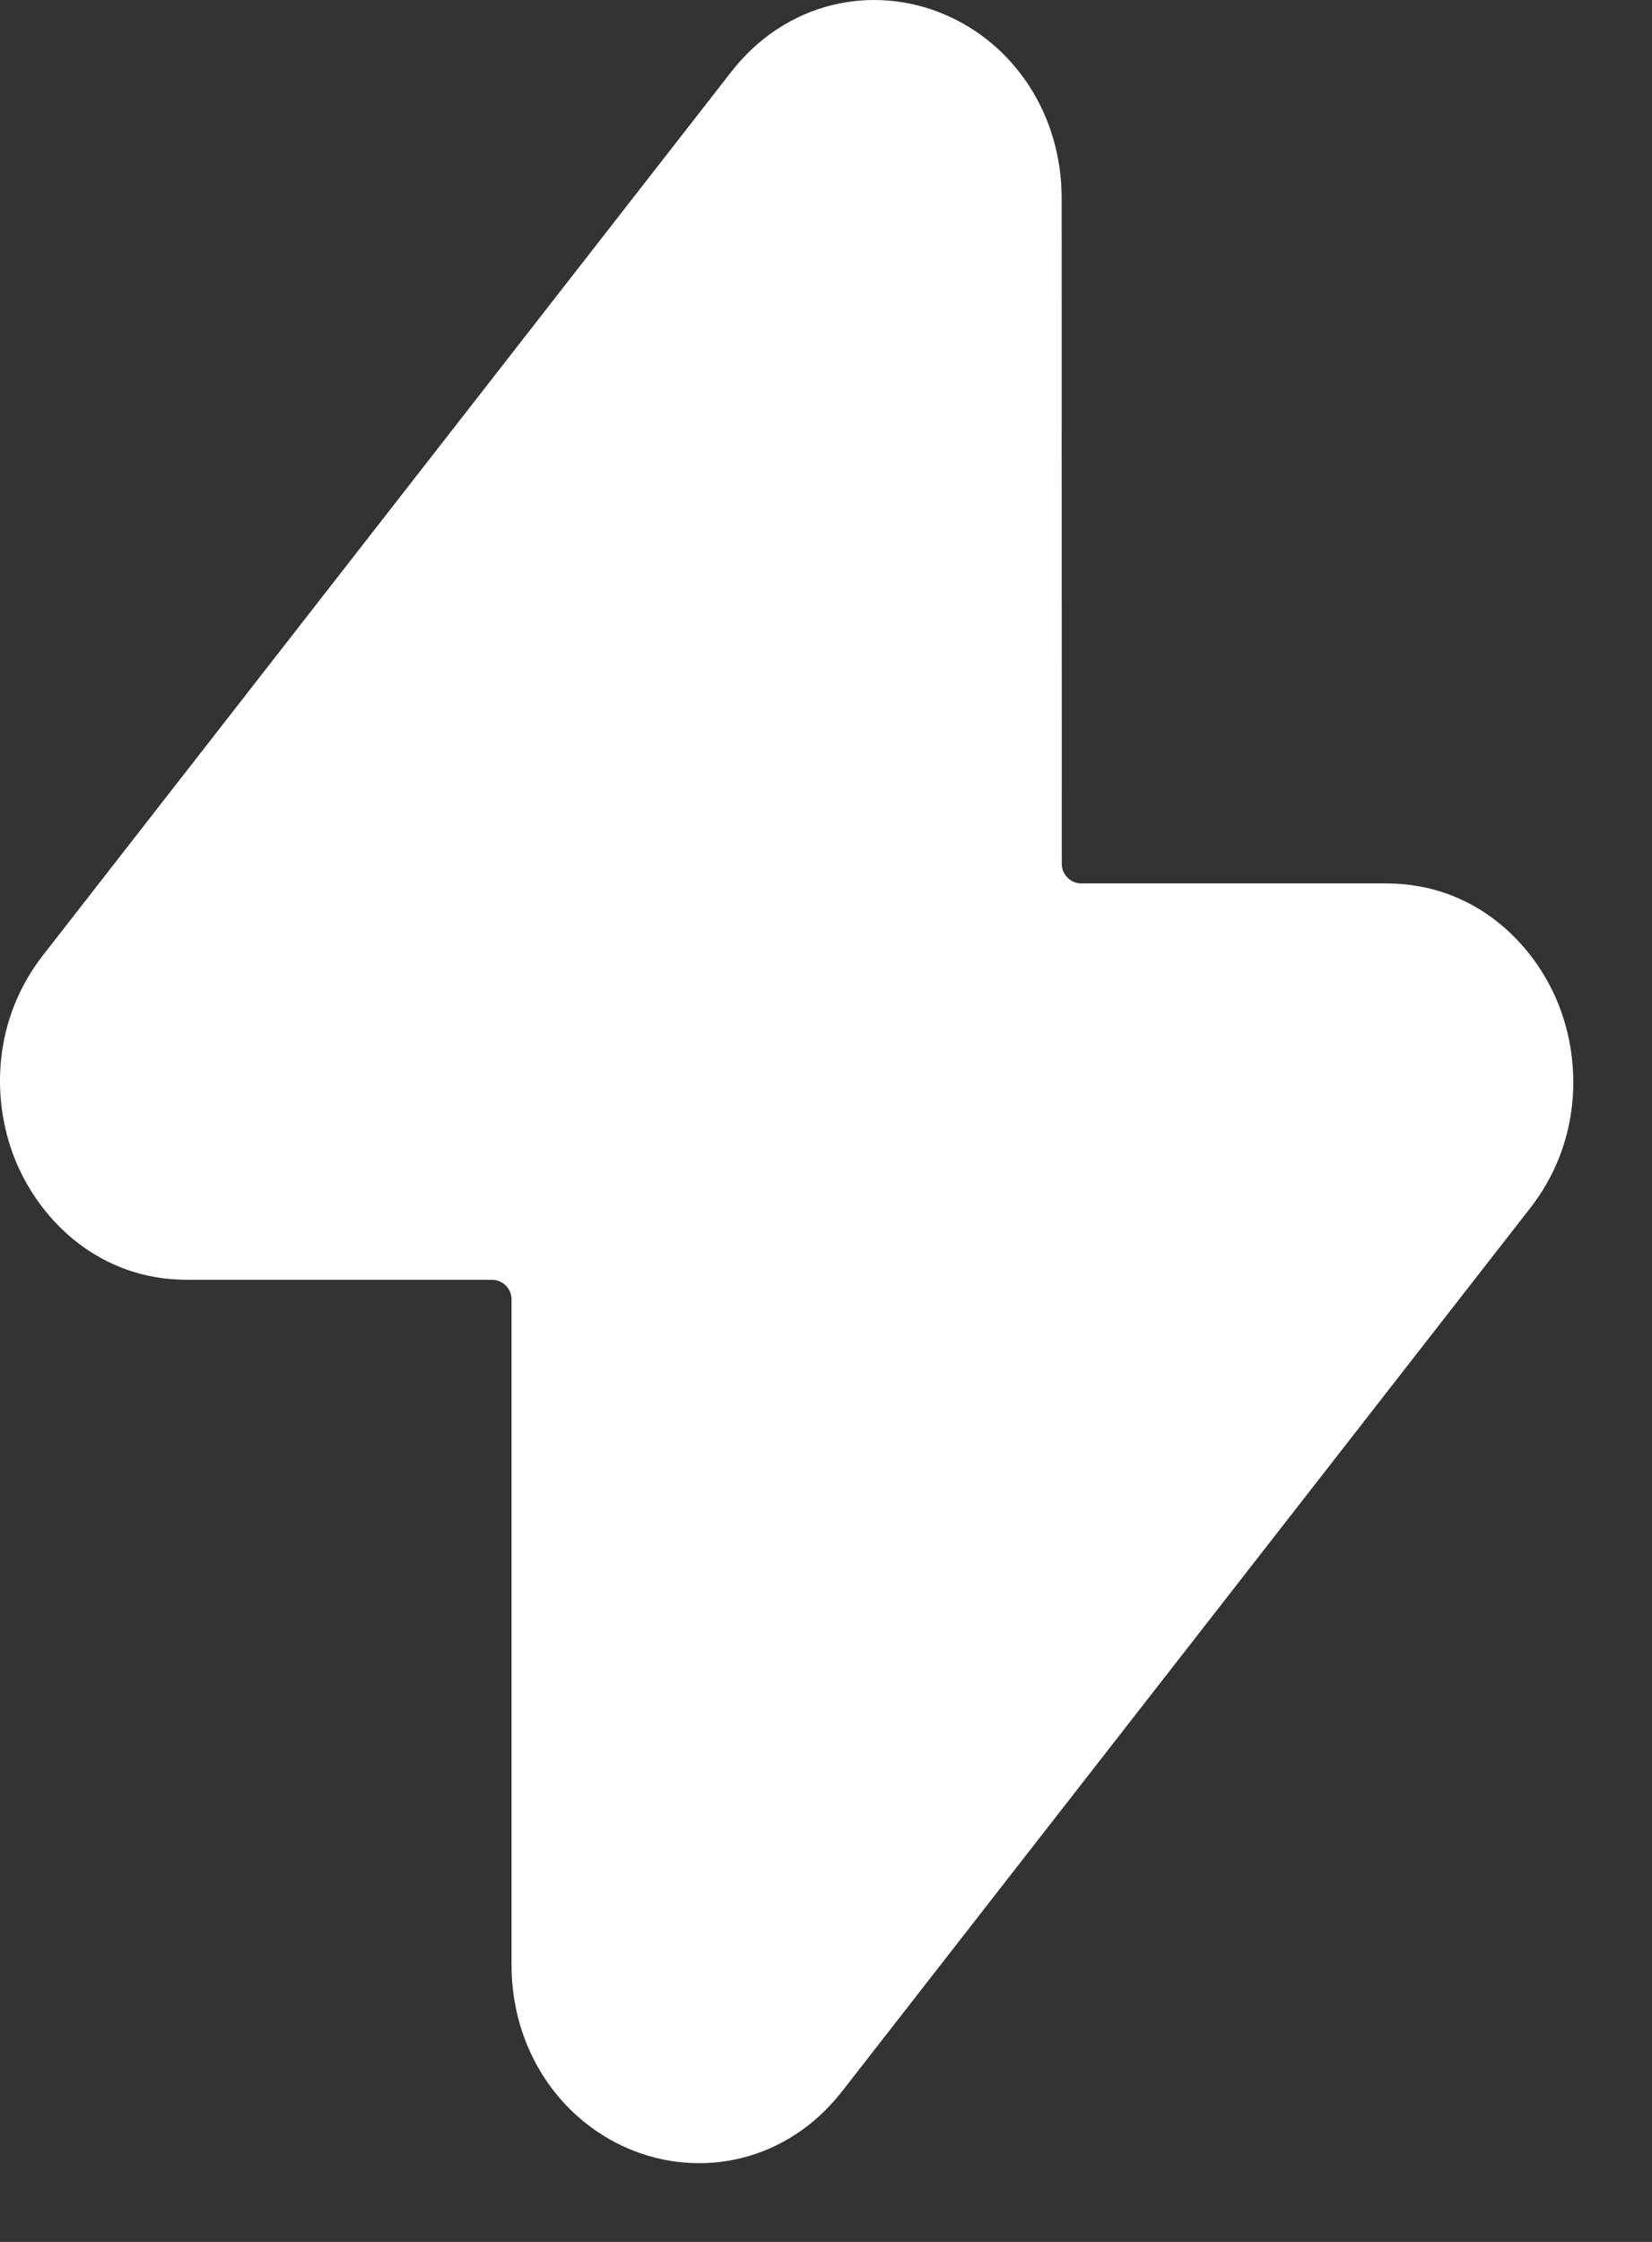 <svg width="14" height="19" viewBox="0 0 14 19" fill="none" xmlns="http://www.w3.org/2000/svg">
<rect x="0" y="0" width="14" height="19" fill="#333333" stroke="none"/>
<path d="M8.006 0.123C8.595 0.374 8.997 0.969 8.997 1.681L8.998 7.321C8.998 7.413 9.073 7.487 9.165 7.487H11.749C12.488 7.487 12.996 7.985 13.206 8.508C13.415 9.031 13.386 9.702 12.969 10.237L7.137 17.723C6.669 18.324 5.934 18.469 5.327 18.21C4.738 17.959 4.335 17.364 4.335 16.652L4.335 11.012C4.335 10.92 4.26 10.846 4.168 10.846H1.583C0.845 10.846 0.337 10.347 0.127 9.825C-0.082 9.302 -0.053 8.631 0.364 8.096L6.196 0.61C6.664 0.009 7.399 -0.136 8.006 0.123Z" fill="white"/>
</svg>
